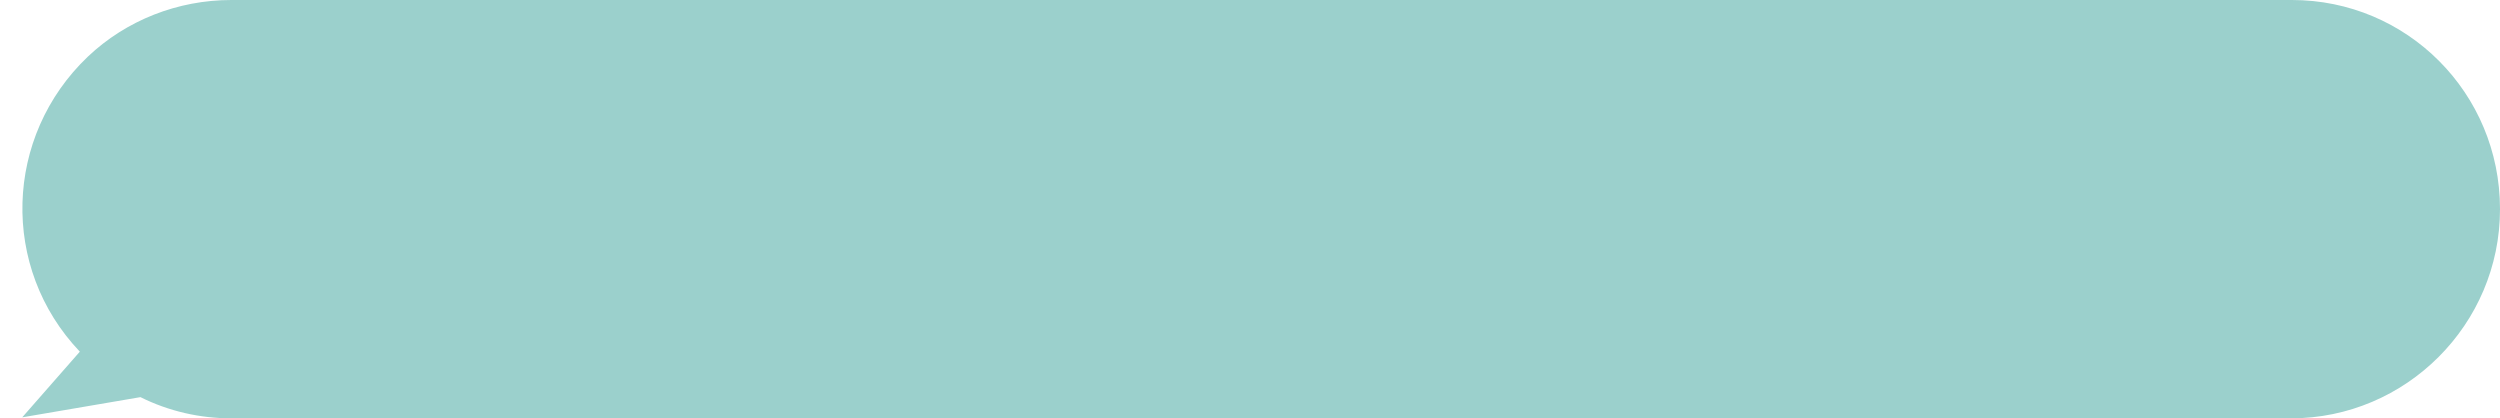 <?xml version="1.0" encoding="UTF-8" standalone="no"?><svg xmlns="http://www.w3.org/2000/svg" xmlns:xlink="http://www.w3.org/1999/xlink" fill="#000000" height="41.4" preserveAspectRatio="xMidYMid meet" version="1" viewBox="-2.2 0.0 247.4 41.4" width="247.4" zoomAndPan="magnify"><g id="change1_1"><path d="M245.2,20.7c0,11.4-9.3,20.7-20.7,20.7H20.7c-3.1,0-6.2-0.7-9-2.1L0,41.3l5.7-6.5 c-7.9-8.3-7.5-21.3,0.8-29.2C10.3,2,15.4,0,20.7,0h203.9C236,0,245.2,9.2,245.2,20.7C245.2,20.7,245.2,20.7,245.2,20.7z" fill="#9bd0cc"/></g></svg>
